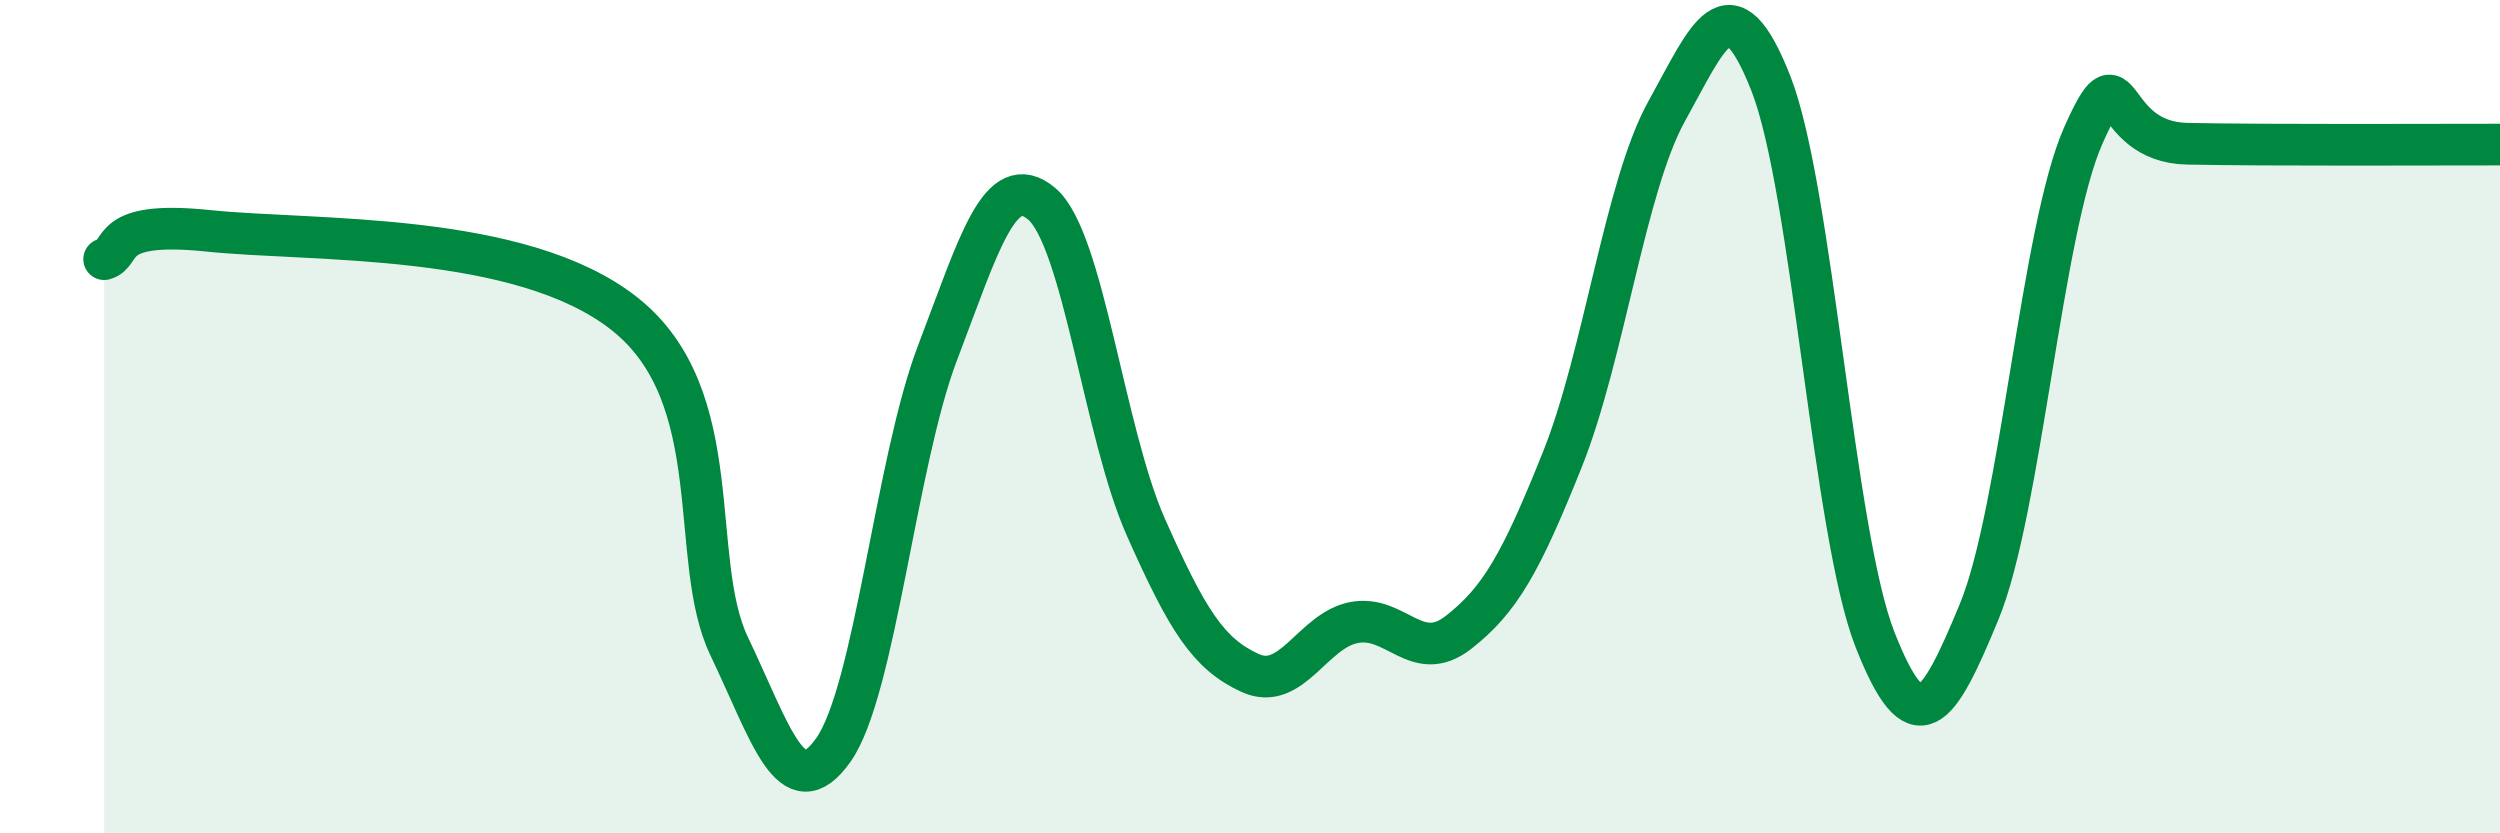 
    <svg width="60" height="20" viewBox="0 0 60 20" xmlns="http://www.w3.org/2000/svg">
      <path
        d="M 2.5,6.22 C 3,6.08 2.5,5.28 5,5.54 C 7.5,5.8 12.5,5.55 15,7.54 C 17.5,9.53 16.5,13.42 17.5,15.51 C 18.5,17.6 19,19.41 20,18 C 21,16.59 21.5,11.09 22.5,8.47 C 23.5,5.85 24,4.05 25,4.89 C 26,5.73 26.5,10.4 27.5,12.65 C 28.5,14.9 29,15.69 30,16.15 C 31,16.61 31.5,15.13 32.5,14.94 C 33.5,14.75 34,15.96 35,15.18 C 36,14.4 36.5,13.52 37.5,11.02 C 38.5,8.52 39,4.47 40,2.67 C 41,0.87 41.5,-0.54 42.5,2 C 43.5,4.54 44,12.81 45,15.35 C 46,17.89 46.5,17.1 47.5,14.68 C 48.5,12.26 49,5.5 50,3.25 C 51,1 50.5,3.41 52.5,3.45 C 54.5,3.49 58.5,3.47 60,3.47L60 20L2.5 20Z"
        fill="#008740"
        opacity="0.1"
        stroke-linecap="round"
        stroke-linejoin="round"
      />
      <path
        d="M 2.5,6.22 C 3,6.08 2.5,5.28 5,5.54 C 7.5,5.8 12.5,5.55 15,7.54 C 17.5,9.53 16.5,13.42 17.5,15.51 C 18.5,17.6 19,19.41 20,18 C 21,16.59 21.5,11.09 22.5,8.47 C 23.5,5.85 24,4.05 25,4.89 C 26,5.73 26.5,10.4 27.5,12.65 C 28.5,14.9 29,15.69 30,16.15 C 31,16.61 31.5,15.13 32.5,14.94 C 33.5,14.75 34,15.96 35,15.18 C 36,14.4 36.5,13.52 37.5,11.02 C 38.5,8.52 39,4.47 40,2.67 C 41,0.87 41.5,-0.54 42.5,2 C 43.5,4.54 44,12.81 45,15.35 C 46,17.89 46.5,17.1 47.5,14.68 C 48.5,12.26 49,5.5 50,3.25 C 51,1 50.5,3.41 52.5,3.45 C 54.5,3.49 58.5,3.47 60,3.47"
        stroke="#008740"
        stroke-width="1"
        fill="none"
        stroke-linecap="round"
        stroke-linejoin="round"
      />
    </svg>
  